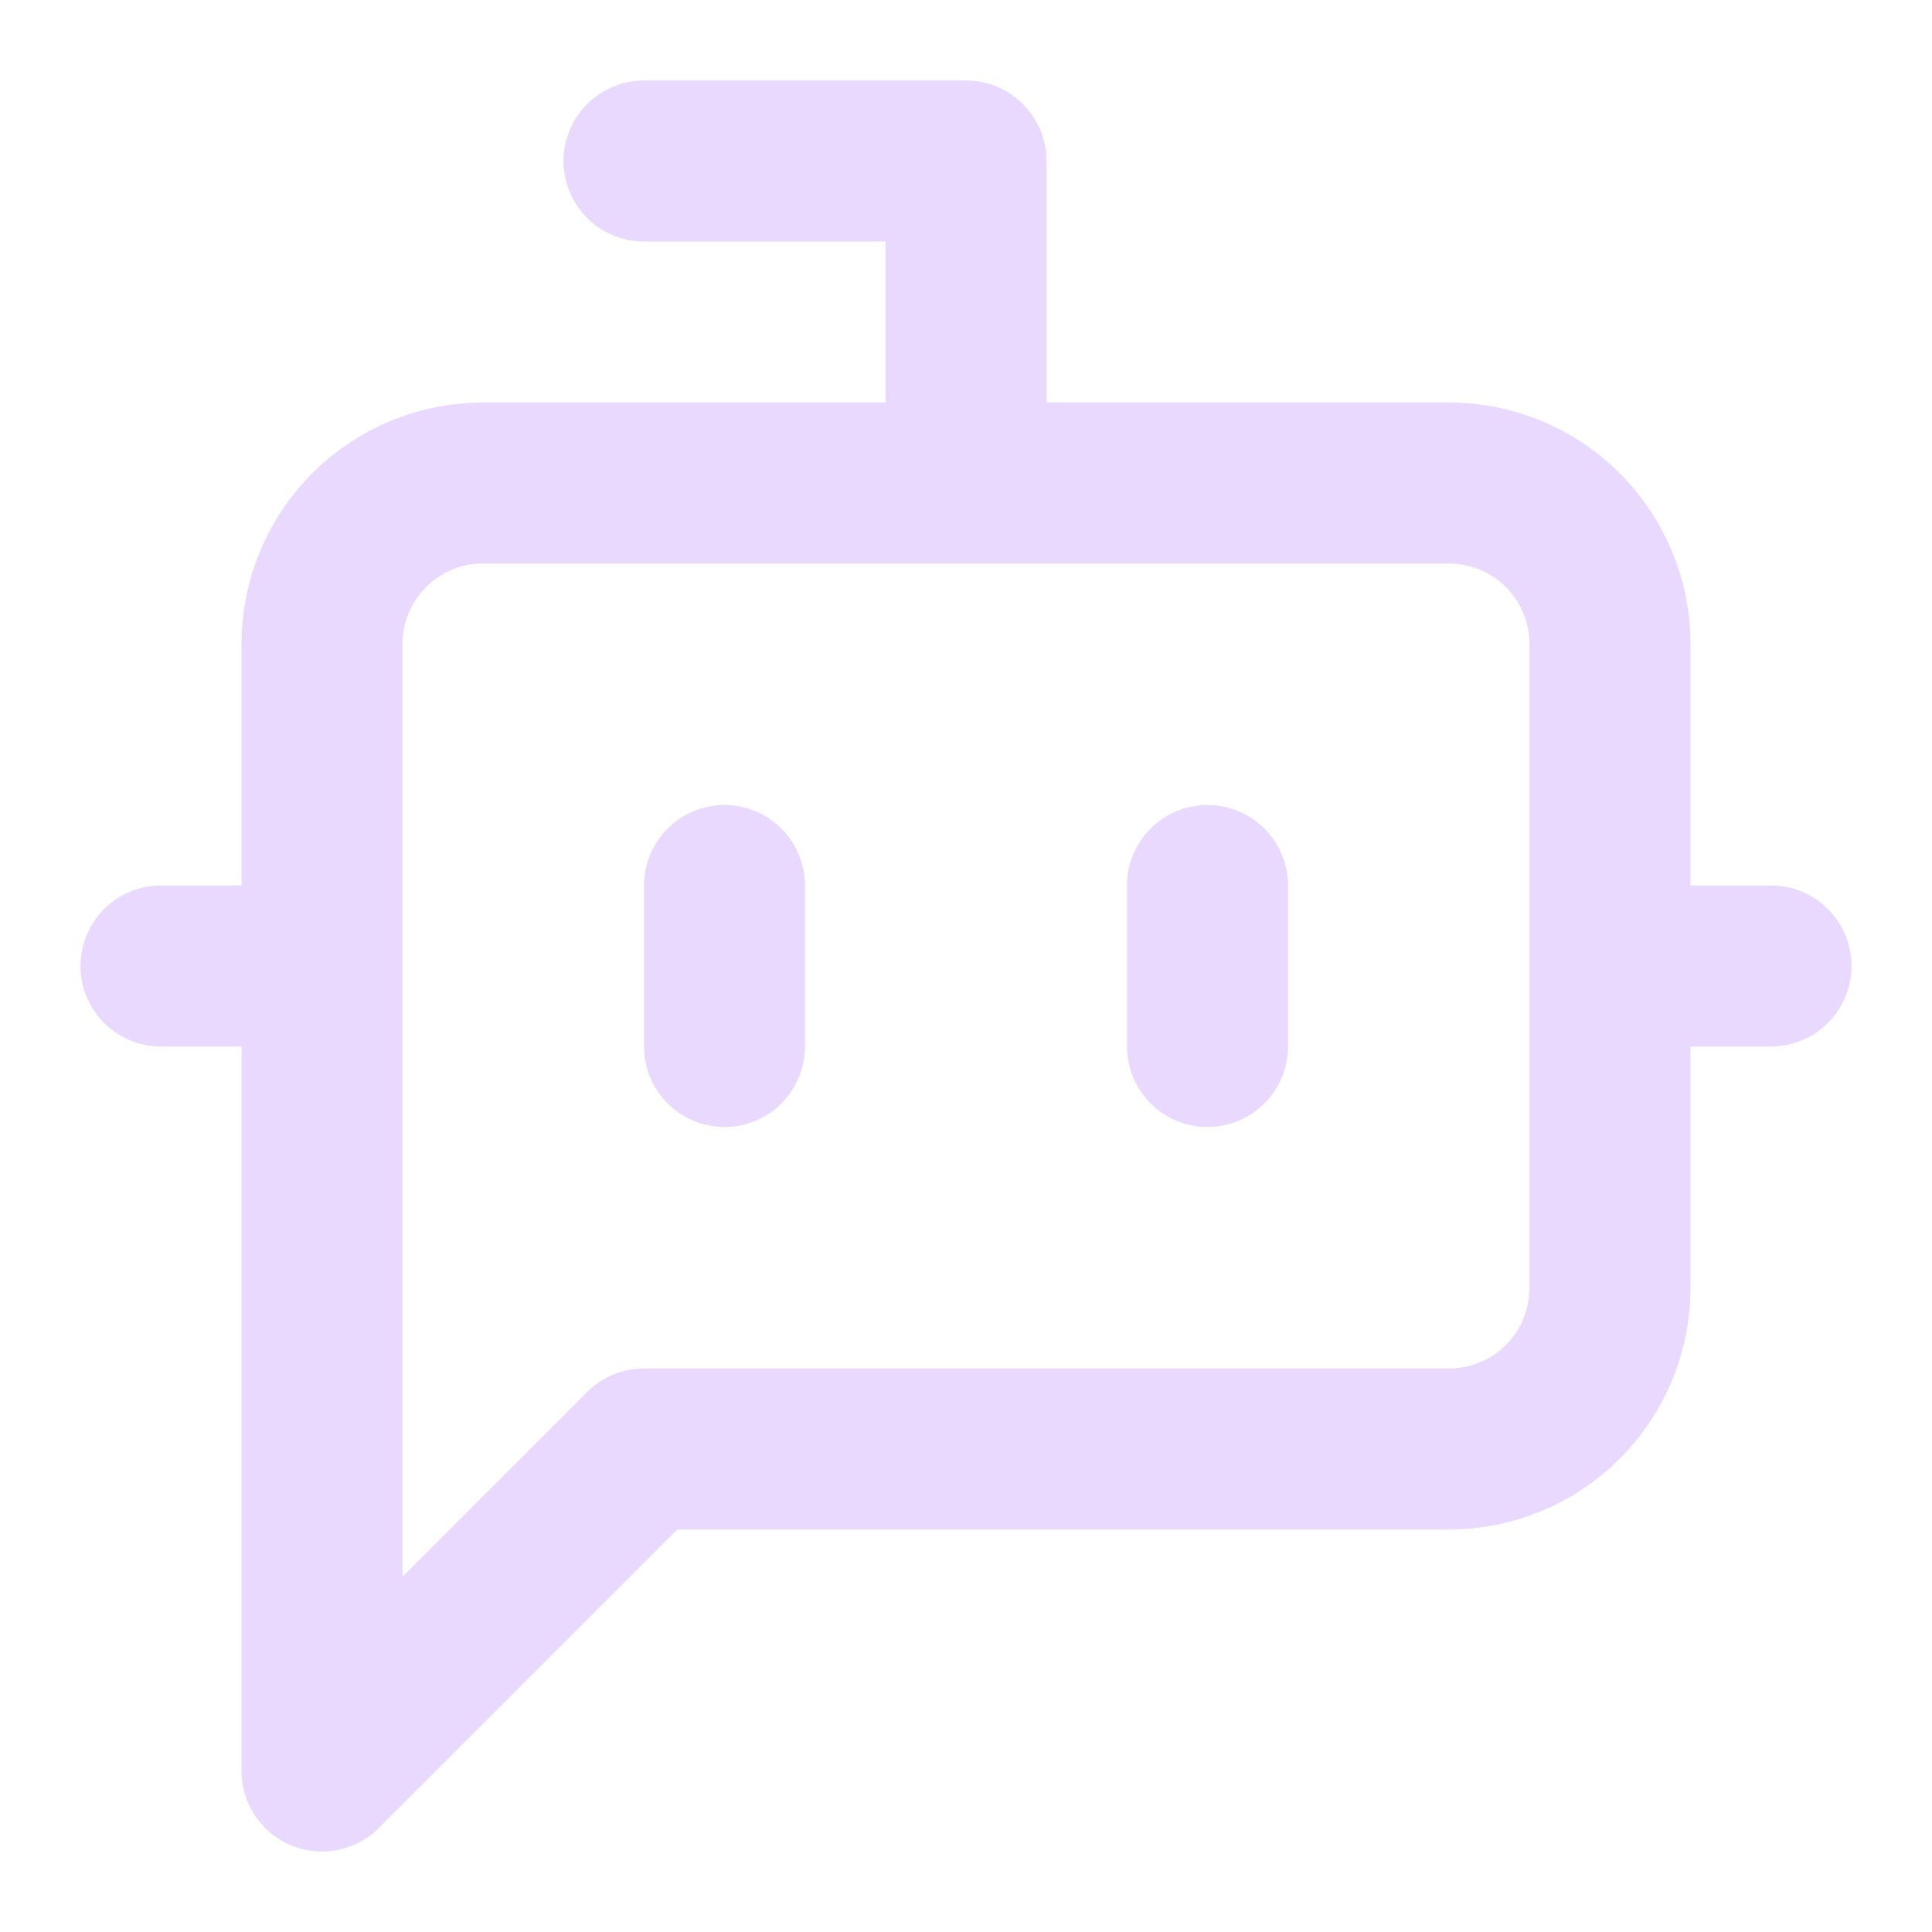 <svg xmlns="http://www.w3.org/2000/svg" width="24" height="24" viewBox="0 0 24 24" fill="none"><path d="M12 6V2H8M2 12H4M9 11V13M15 11V13M20 12H22M8 18L4 22V8C4 7.47 4.211 6.961 4.586 6.586C4.961 6.211 5.47 6 6 6H18C18.53 6 19.039 6.211 19.414 6.586C19.789 6.961 20 7.47 20 8V16C20 16.53 19.789 17.039 19.414 17.414C19.039 17.789 18.53 18 18 18H8Z" stroke="#E9D9FF" stroke-width="2" stroke-linecap="round" stroke-linejoin="round"></path></svg>
